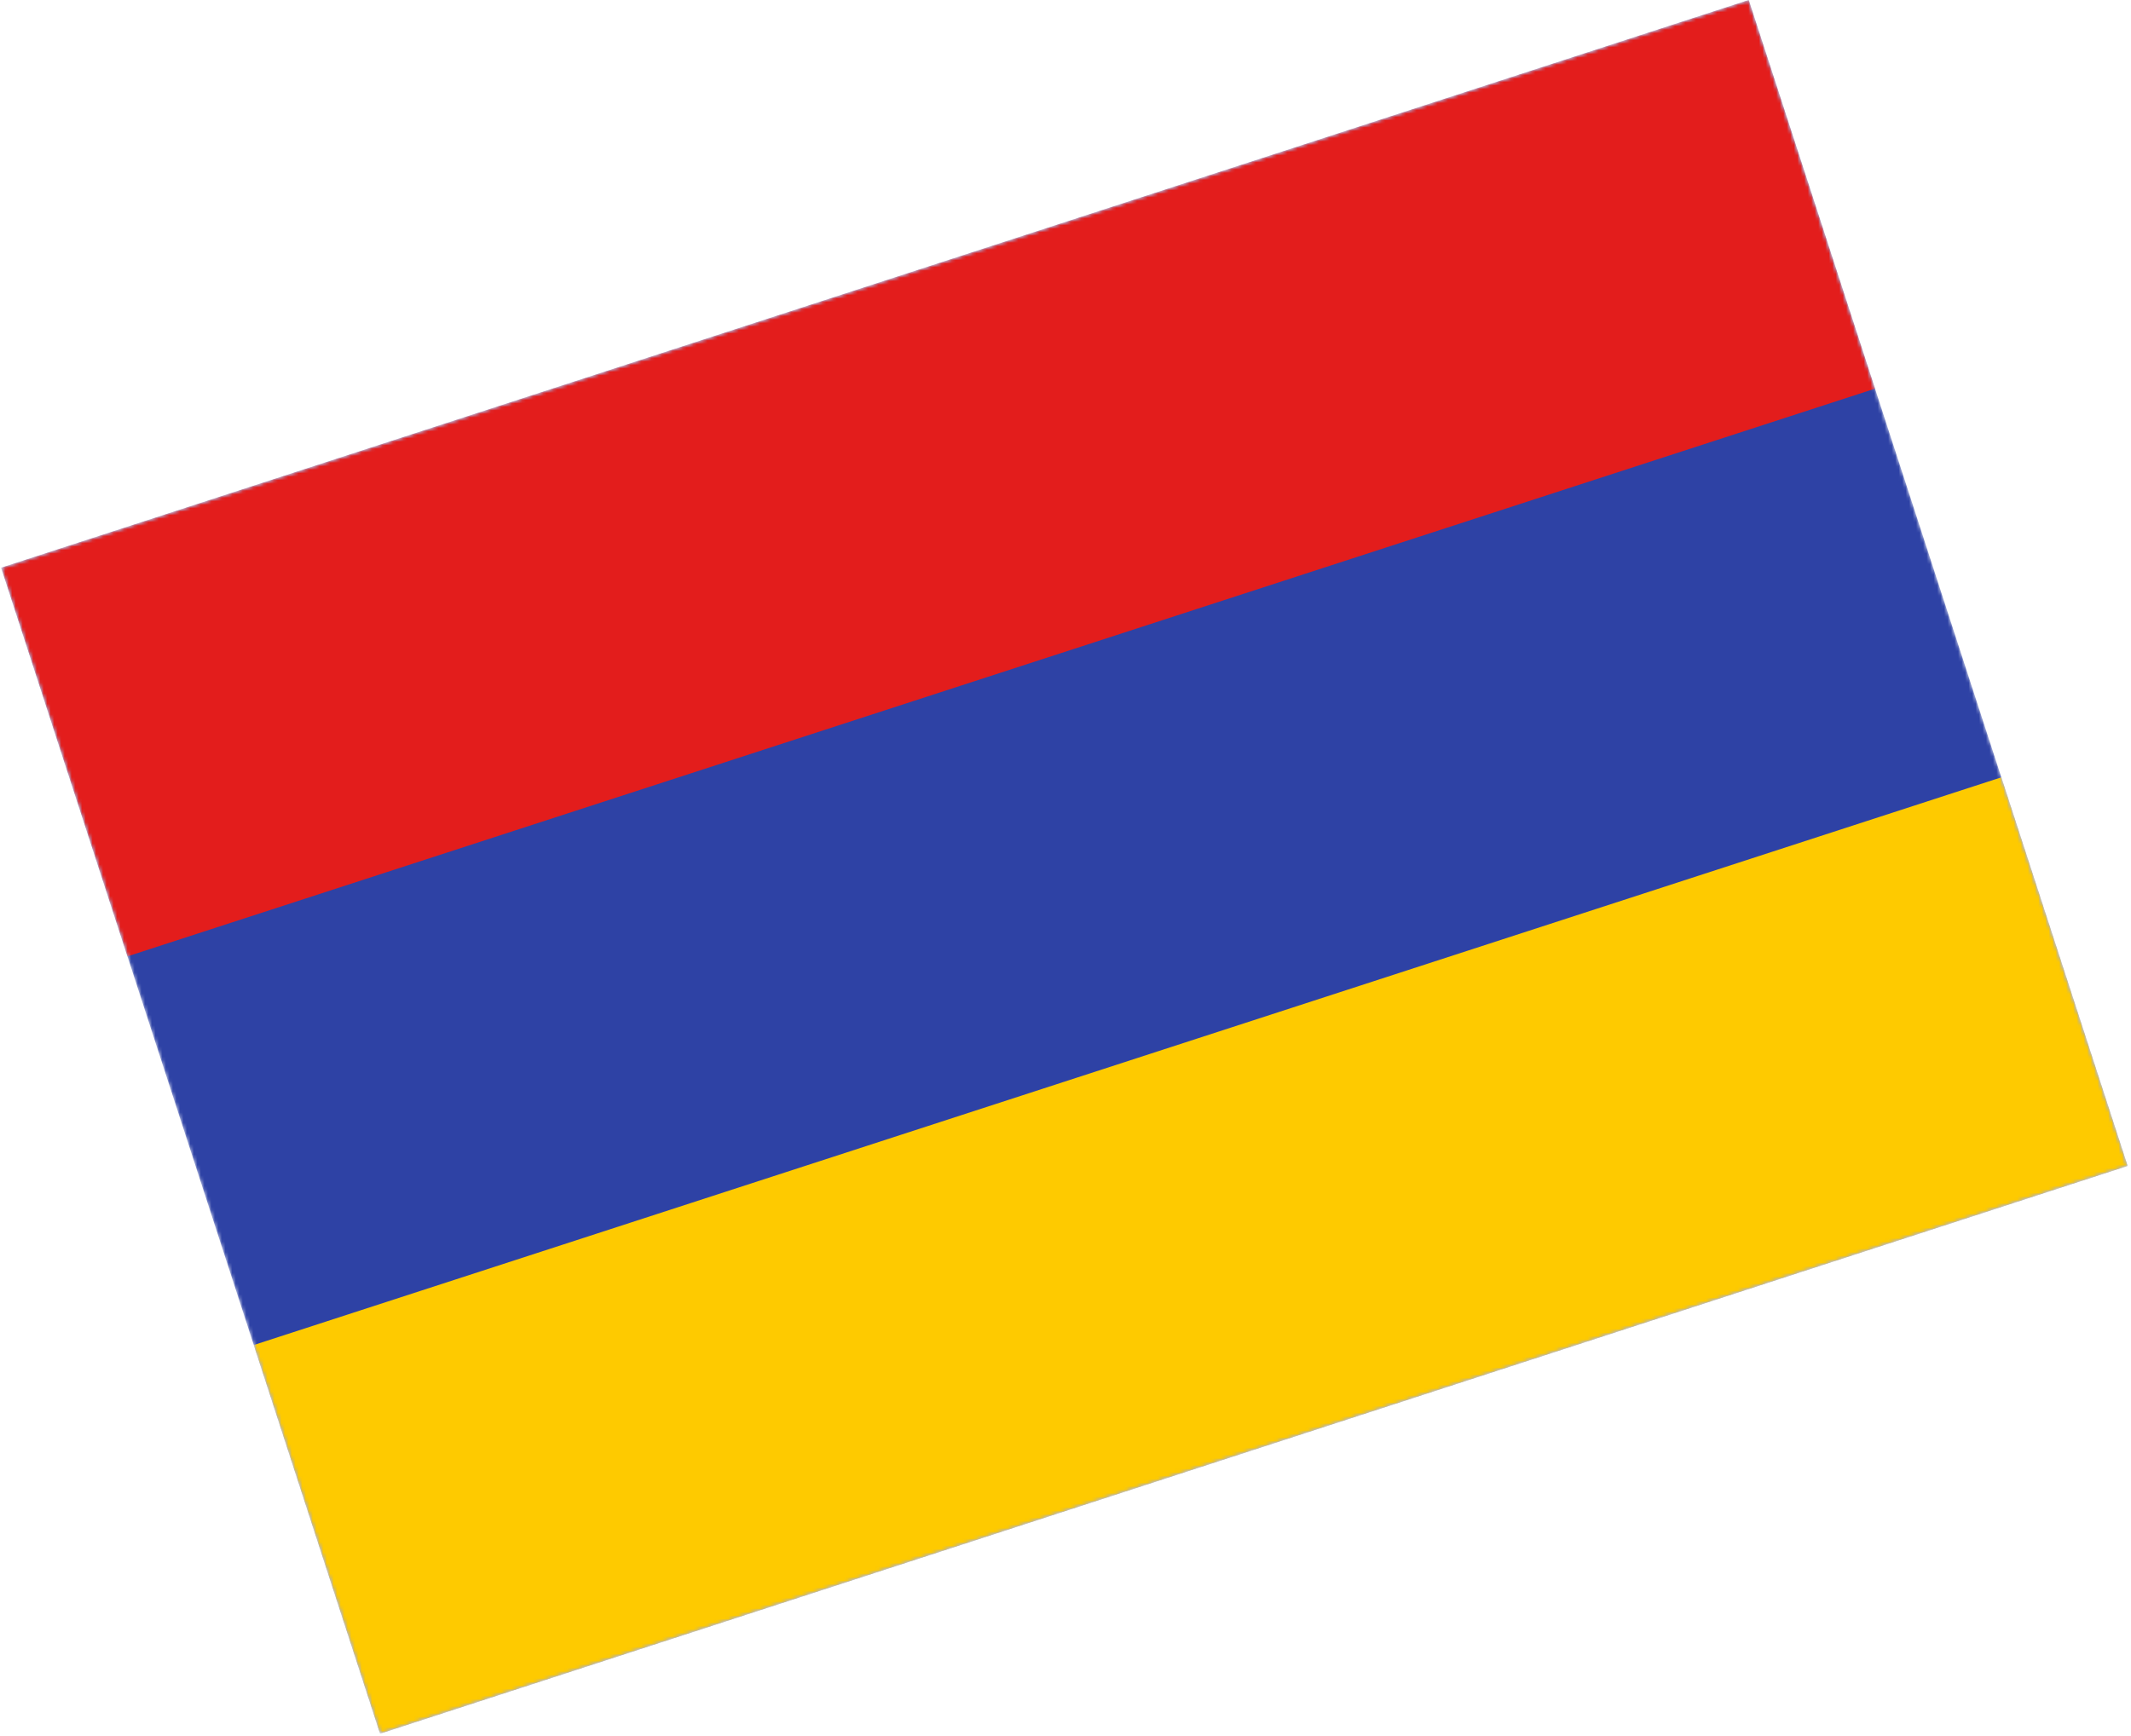 <svg width="610" height="497" viewBox="0 0 610 497" fill="none" xmlns="http://www.w3.org/2000/svg">
<mask id="mask0_910_7217" style="mask-type:luminance" maskUnits="userSpaceOnUse" x="0" y="0" width="610" height="497">
<rect x="0.324" y="162.543" width="526" height="351" transform="rotate(-18 0.324 162.543)" fill="white"/>
</mask>
<g mask="url(#mask0_910_7217)">
<path fill-rule="evenodd" clip-rule="evenodd" d="M0.324 162.543L108.789 496.364L609.045 333.821L500.58 2.53916e-05L0.324 162.543Z" fill="#2E42A5"/>
<mask id="mask1_910_7217" style="mask-type:luminance" maskUnits="userSpaceOnUse" x="0" y="0" width="610" height="497">
<path fill-rule="evenodd" clip-rule="evenodd" d="M0.324 162.543L108.789 496.364L609.045 333.821L500.58 2.53916e-05L0.324 162.543Z" fill="white"/>
</mask>
<g mask="url(#mask1_910_7217)">
<path fill-rule="evenodd" clip-rule="evenodd" d="M0.324 162.543L36.479 273.817L536.735 111.274L500.58 2.53916e-05L0.324 162.543Z" fill="#E31D1C"/>
<path fill-rule="evenodd" clip-rule="evenodd" d="M72.634 385.091L108.789 496.364L609.045 333.821L572.89 222.548L72.634 385.091Z" fill="#FECA00"/>
</g>
</g>
</svg>
